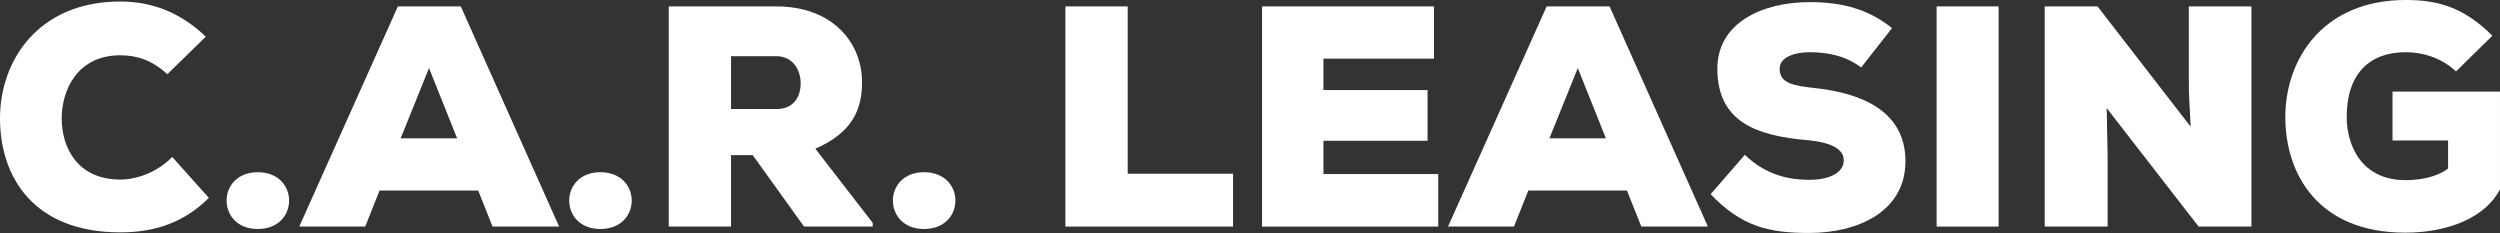 <?xml version="1.0" encoding="UTF-8"?>
<svg id="Layer_1" data-name="Layer 1" xmlns="http://www.w3.org/2000/svg" viewBox="0 0 207.219 19.311">
  <rect x="0" y="0" width="207.219" height="19.311" fill="#333333" stroke="none"/>
  <path id="fullLogo" d="M17.312,16.4c-2.075,2.075-4.53,2.86-7.34,2.86C2.835,19.26,0,14.73,0,9.795,0,5.087,3.114.127,9.972.127c2.657,0,4.986.911,7.087,2.911l-3.189,3.113c-1.341-1.24-2.657-1.569-3.898-1.569-3.543,0-4.859,2.86-4.859,5.239,0,2.353,1.266,5.062,4.859,5.062,1.266,0,2.986-.531,4.302-1.873l3.037,3.392Z" style="fill: #fff;"/>
  <path id="fullLogo-2" data-name="fullLogo" d="M21.363,14.274c3.467,0,3.467,4.707,0,4.707-3.442,0-3.442-4.707,0-4.707Z" style="fill: #fff;"/>
  <path id="fullLogo-3" data-name="fullLogo" d="M39.636,15.793h-8.175l-1.19,2.986h-5.466L32.98.531h5.214l8.15,18.248h-5.517l-1.19-2.986ZM35.561,5.644l-2.353,5.821h4.682l-2.328-5.821Z" style="fill: #fff;"/>
  <path id="fullLogo-4" data-name="fullLogo" d="M49.762,14.274c3.467,0,3.467,4.707,0,4.707-3.442,0-3.442-4.707,0-4.707Z" style="fill: #fff;"/>
  <path id="fullLogo-5" data-name="fullLogo" d="M72.337,18.779h-5.694l-4.252-5.923h-1.797v5.923h-5.163V.531h8.909c4.682,0,7.112,3.012,7.112,6.277,0,2.253-.785,4.176-3.872,5.517l4.758,6.15v.304ZM60.594,4.657v4.378h3.797c1.366,0,1.974-.987,1.974-2.126s-.658-2.253-2.025-2.253h-3.746Z" style="fill: #fff;"/>
  <path id="fullLogo-6" data-name="fullLogo" d="M76.591,14.274c3.467,0,3.467,4.707,0,4.707-3.442,0-3.442-4.707,0-4.707Z" style="fill: #fff;"/>
  <path id="fullLogo-7" data-name="fullLogo" d="M93.472.531v13.87h8.732v4.378h-13.895V.531h5.163Z" style="fill: #fff;"/>
  <path id="fullLogo-8" data-name="fullLogo" d="M119.213,18.779h-14.604V.531h14.249v4.328h-9.162v2.607h8.63v4.201h-8.63v2.759h9.517v4.353Z" style="fill: #fff;"/>
  <path id="fullLogo-9" data-name="fullLogo" d="M134.855,15.793h-8.175l-1.19,2.986h-5.466L128.198.531h5.214l8.15,18.248h-5.517l-1.19-2.986ZM130.78,5.644l-2.353,5.821h4.682l-2.328-5.821Z" style="fill: #fff;"/>
  <path id="fullLogo-10" data-name="fullLogo" d="M154.269,5.594c-1.24-.937-2.683-1.266-4.278-1.266-1.24,0-2.48.405-2.48,1.366,0,1.266,1.24,1.417,3.037,1.62,3.619.405,7.39,1.822,7.39,6.049,0,4.15-3.898,5.947-7.997,5.947-3.315,0-5.593-.531-8.149-3.214l2.834-3.265c1.797,1.746,3.797,2.075,5.34,2.075,1.696,0,2.86-.608,2.86-1.62,0-.911-1.012-1.493-3.037-1.67-3.999-.354-7.441-1.392-7.441-5.923,0-3.847,3.797-5.517,7.643-5.517,2.733,0,4.859.582,6.834,2.151l-2.556,3.265Z" style="fill: #fff;"/>
  <path id="fullLogo-11" data-name="fullLogo" d="M160.521,18.779V.531h5.138v18.248h-5.138Z" style="fill: #fff;"/>
  <path id="fullLogo-12" data-name="fullLogo" d="M181.579,10.504c-.127-2.151-.152-3.012-.152-3.72V.531h5.188v18.248h-4.378l-7.618-9.82.076,3.974v5.846h-5.214V.531h4.378l7.72,9.972Z" style="fill: #fff;"/>
  <path id="fullLogo-13" data-name="fullLogo" d="M203.574,5.923c-1.316-1.24-2.936-1.595-4.176-1.595-2.987,0-4.885,1.772-4.885,5.365,0,2.353,1.214,5.239,4.885,5.239.987,0,2.48-.177,3.518-.962v-2.328h-4.606v-4.05h8.909v8.099c-1.189,2.328-4.303,3.594-7.846,3.594-7.213,0-9.947-4.834-9.947-9.592,0-4.809,3.139-9.694,9.972-9.694,2.556,0,4.758.531,7.188,2.961l-3.012,2.962Z" style="fill: #fff;"/>
</svg>